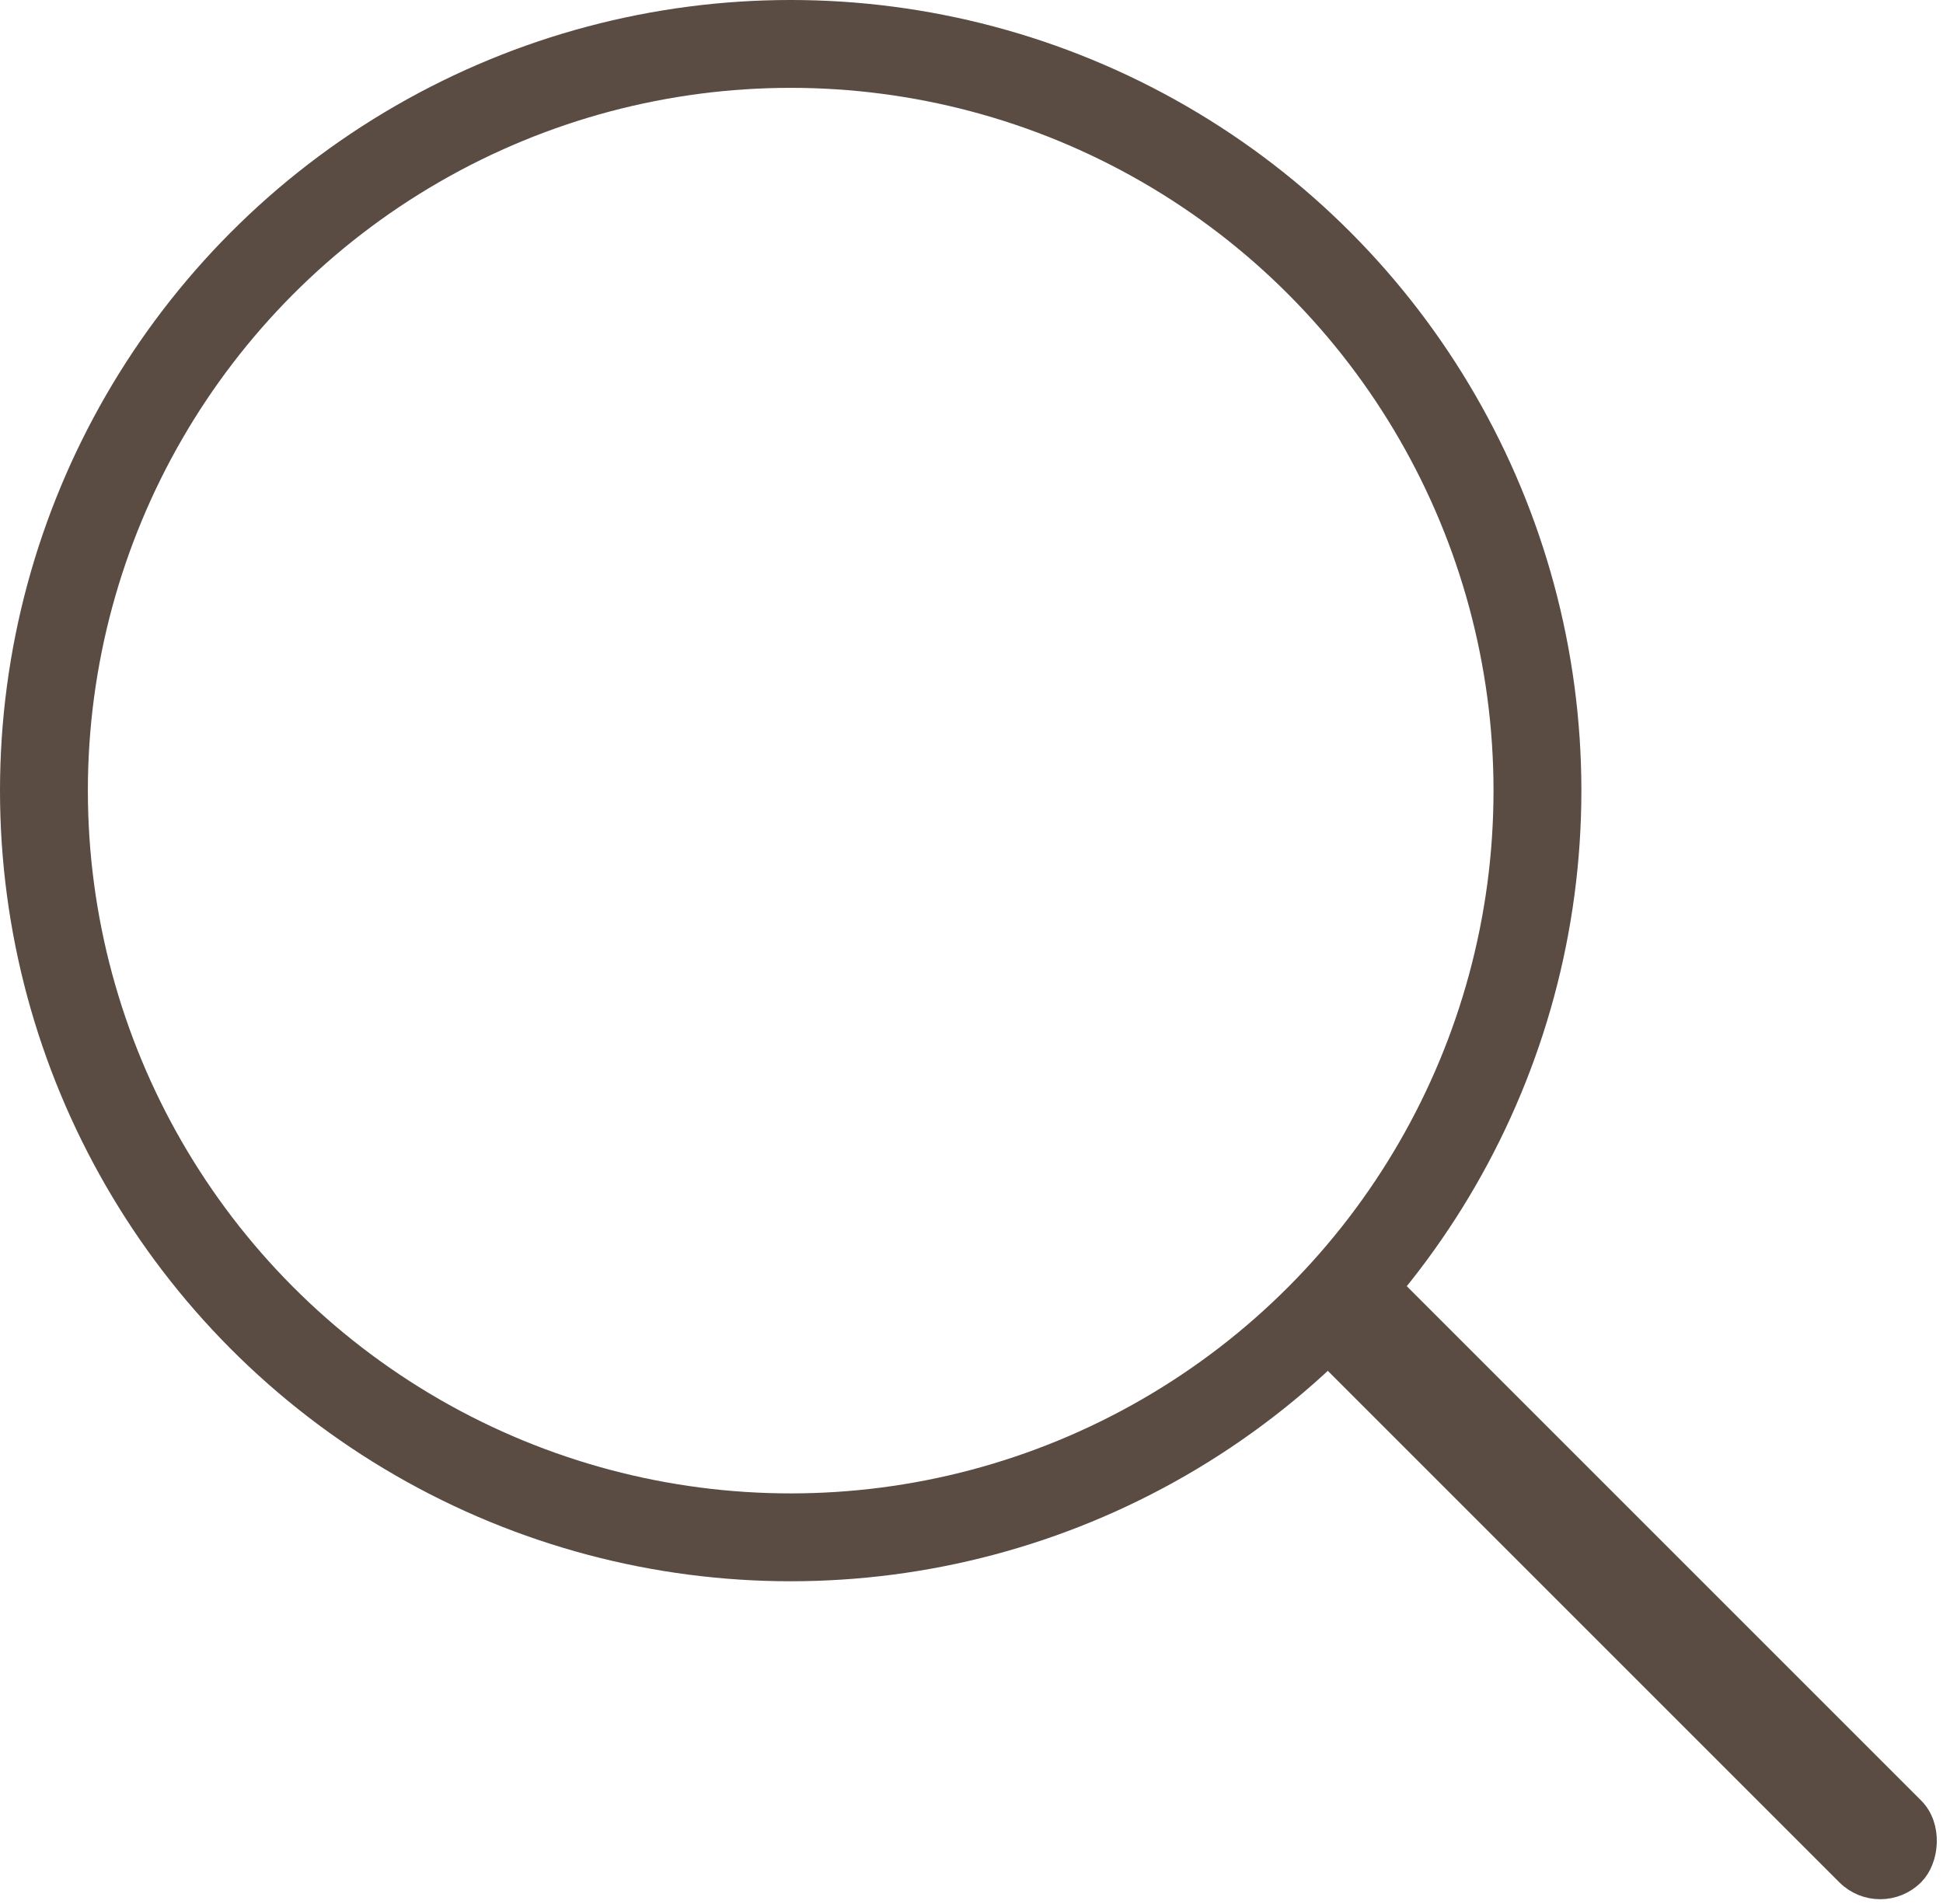 <?xml version="1.0" encoding="UTF-8"?> <svg xmlns="http://www.w3.org/2000/svg" xmlns:xlink="http://www.w3.org/1999/xlink" xmlns:xodm="http://www.corel.com/coreldraw/odm/2003" xml:space="preserve" width="156.026mm" height="152.915mm" version="1.1" style="shape-rendering:geometricPrecision; text-rendering:geometricPrecision; image-rendering:optimizeQuality; fill-rule:evenodd; clip-rule:evenodd" viewBox="0 0 2895.35 2837.63"> <defs> <style type="text/css"> .str1 {stroke:#5A4B43;stroke-width:52.37;stroke-miterlimit:22.926} .str0 {stroke:#5A4B43;stroke-width:130.93;stroke-miterlimit:22.926} .fil0 {fill:none} .fil1 {fill:#5A4B43} </style> </defs> <g id="Слой_x0020_1">  <circle class="fil0 str0" cx="1178.24" cy="1178.24" r="1112.78"></circle> <rect class="fil1 str1" transform="matrix(-0.507 -0.507 0.507 -0.507 2801.77 2839.48)" width="1718.9" height="188.1" rx="94.05" ry="94.05"></rect> </g> </svg> 